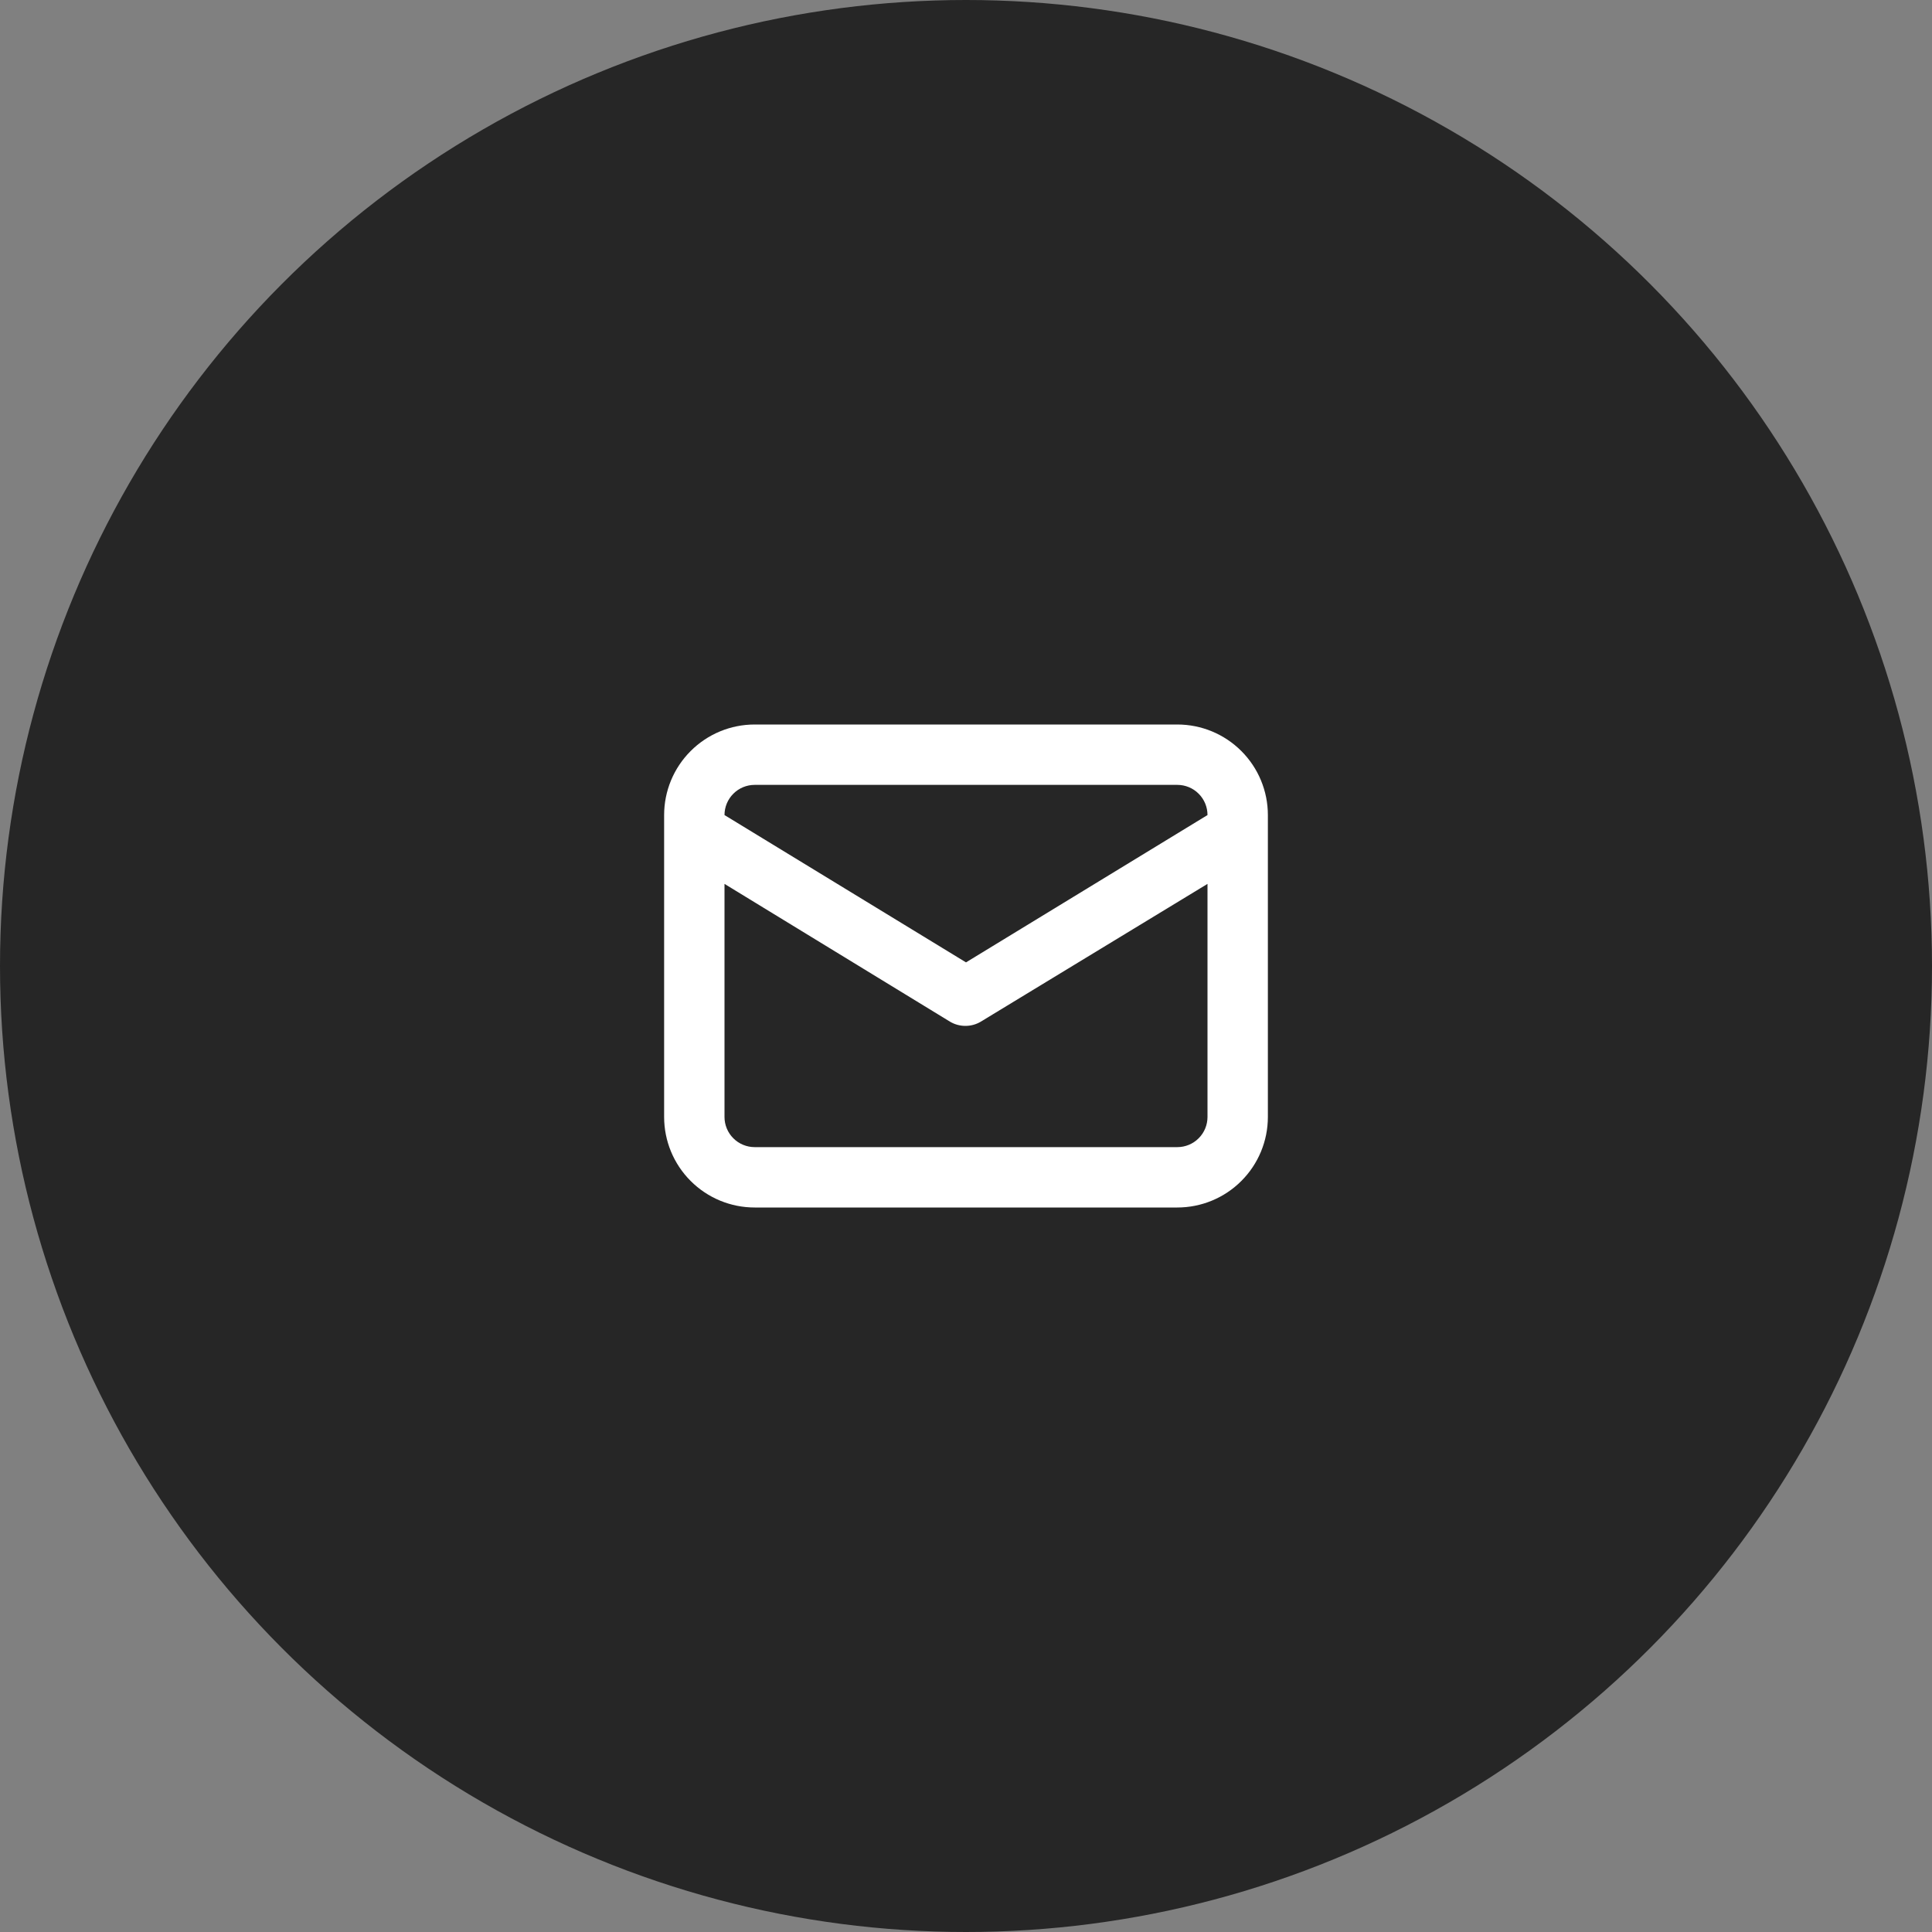 <?xml version="1.0" encoding="UTF-8"?> <svg xmlns="http://www.w3.org/2000/svg" width="64" height="64" viewBox="0 0 64 64" fill="none"><rect x="0" y="0" width="64" height="64" fill="#808080" stroke="none"/> <circle cx="32" cy="32" r="32" fill="#262626"></circle> <path d="M39 24H25C24.204 24 23.441 24.316 22.879 24.879C22.316 25.441 22 26.204 22 27V37C22 37.796 22.316 38.559 22.879 39.121C23.441 39.684 24.204 40 25 40H39C39.796 40 40.559 39.684 41.121 39.121C41.684 38.559 42 37.796 42 37V27C42 26.204 41.684 25.441 41.121 24.879C40.559 24.316 39.796 24 39 24ZM25 26H39C39.265 26 39.52 26.105 39.707 26.293C39.895 26.48 40 26.735 40 27L32 31.88L24 27C24 26.735 24.105 26.48 24.293 26.293C24.48 26.105 24.735 26 25 26ZM40 37C40 37.265 39.895 37.52 39.707 37.707C39.52 37.895 39.265 38 39 38H25C24.735 38 24.48 37.895 24.293 37.707C24.105 37.52 24 37.265 24 37V29.28L31.48 33.85C31.632 33.938 31.805 33.984 31.98 33.984C32.156 33.984 32.328 33.938 32.48 33.85L40 29.28V37Z" fill="white"></path> </svg> 